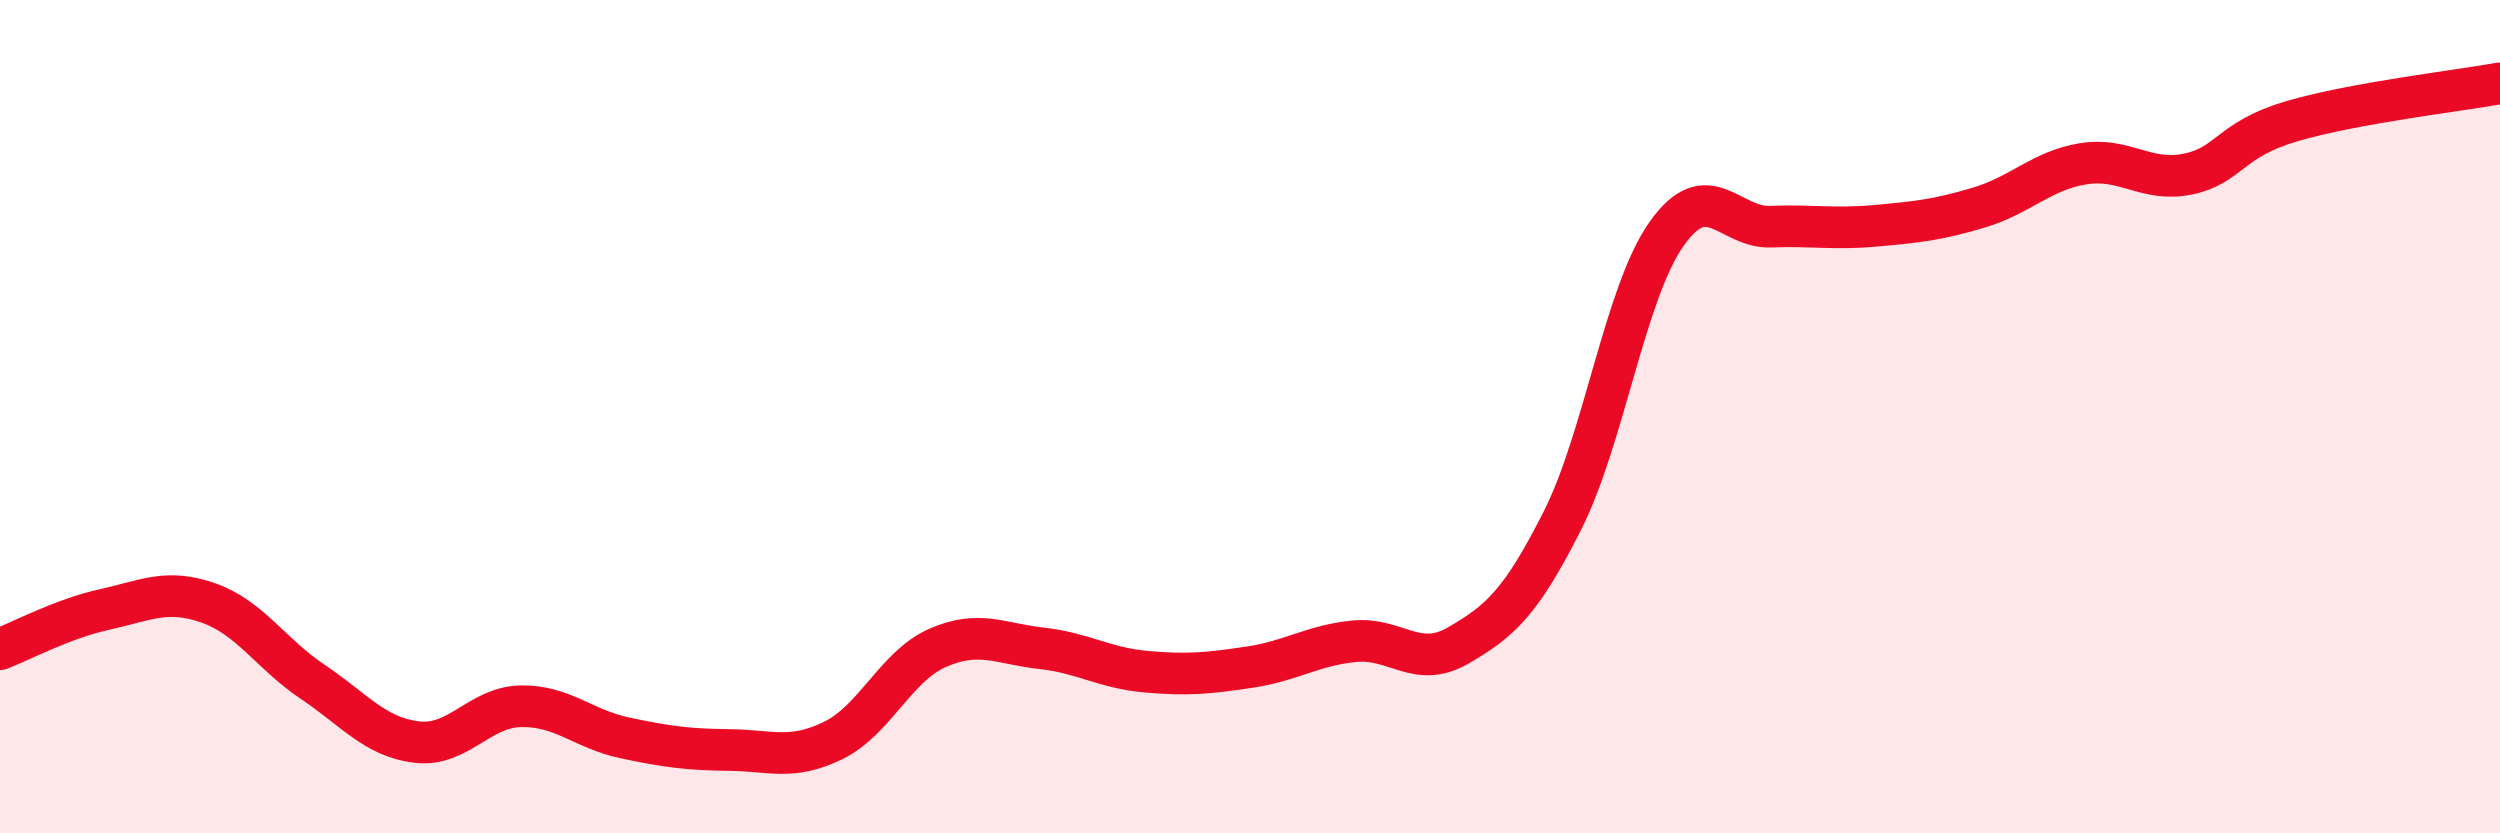 
    <svg width="60" height="20" viewBox="0 0 60 20" xmlns="http://www.w3.org/2000/svg">
      <path
        d="M 0,15.58 C 0.5,15.39 1.5,14.85 2.5,14.63 C 3.5,14.41 4,14.12 5,14.47 C 6,14.82 6.5,15.69 7.5,16.36 C 8.5,17.03 9,17.69 10,17.81 C 11,17.93 11.5,16.97 12.5,16.95 C 13.5,16.93 14,17.5 15,17.71 C 16,17.92 16.5,17.99 17.5,18 C 18.5,18.01 19,18.26 20,17.77 C 21,17.28 21.5,15.99 22.5,15.55 C 23.5,15.11 24,15.45 25,15.56 C 26,15.67 26.5,16.03 27.5,16.12 C 28.5,16.21 29,16.16 30,16.01 C 31,15.86 31.5,15.49 32.5,15.39 C 33.5,15.29 34,16.07 35,15.49 C 36,14.91 36.5,14.47 37.5,12.49 C 38.5,10.51 39,7.02 40,5.61 C 41,4.2 41.5,5.48 42.5,5.44 C 43.5,5.4 44,5.51 45,5.42 C 46,5.33 46.5,5.28 47.5,4.98 C 48.5,4.68 49,4.09 50,3.93 C 51,3.77 51.5,4.38 52.5,4.18 C 53.5,3.98 53.5,3.35 55,2.91 C 56.5,2.47 59,2.18 60,2L60 20L0 20Z"
        fill="#EB0A25"
        opacity="0.1"
        stroke-linecap="round"
        stroke-linejoin="round"
      />
      <path
        d="M 0,15.58 C 0.5,15.39 1.5,14.85 2.5,14.63 C 3.5,14.41 4,14.12 5,14.47 C 6,14.82 6.5,15.69 7.5,16.36 C 8.5,17.03 9,17.69 10,17.81 C 11,17.93 11.5,16.97 12.5,16.95 C 13.5,16.93 14,17.5 15,17.71 C 16,17.92 16.5,17.99 17.5,18 C 18.5,18.01 19,18.26 20,17.77 C 21,17.28 21.5,15.99 22.5,15.55 C 23.5,15.11 24,15.45 25,15.56 C 26,15.67 26.5,16.03 27.5,16.12 C 28.5,16.21 29,16.16 30,16.01 C 31,15.86 31.5,15.49 32.5,15.39 C 33.5,15.29 34,16.07 35,15.49 C 36,14.91 36.5,14.47 37.5,12.49 C 38.5,10.51 39,7.02 40,5.61 C 41,4.2 41.5,5.48 42.5,5.44 C 43.5,5.4 44,5.51 45,5.42 C 46,5.33 46.5,5.28 47.5,4.98 C 48.5,4.68 49,4.09 50,3.93 C 51,3.77 51.5,4.38 52.5,4.18 C 53.5,3.98 53.5,3.35 55,2.91 C 56.5,2.47 59,2.18 60,2"
        stroke="#EB0A25"
        stroke-width="1"
        fill="none"
        stroke-linecap="round"
        stroke-linejoin="round"
      />
    </svg>
  